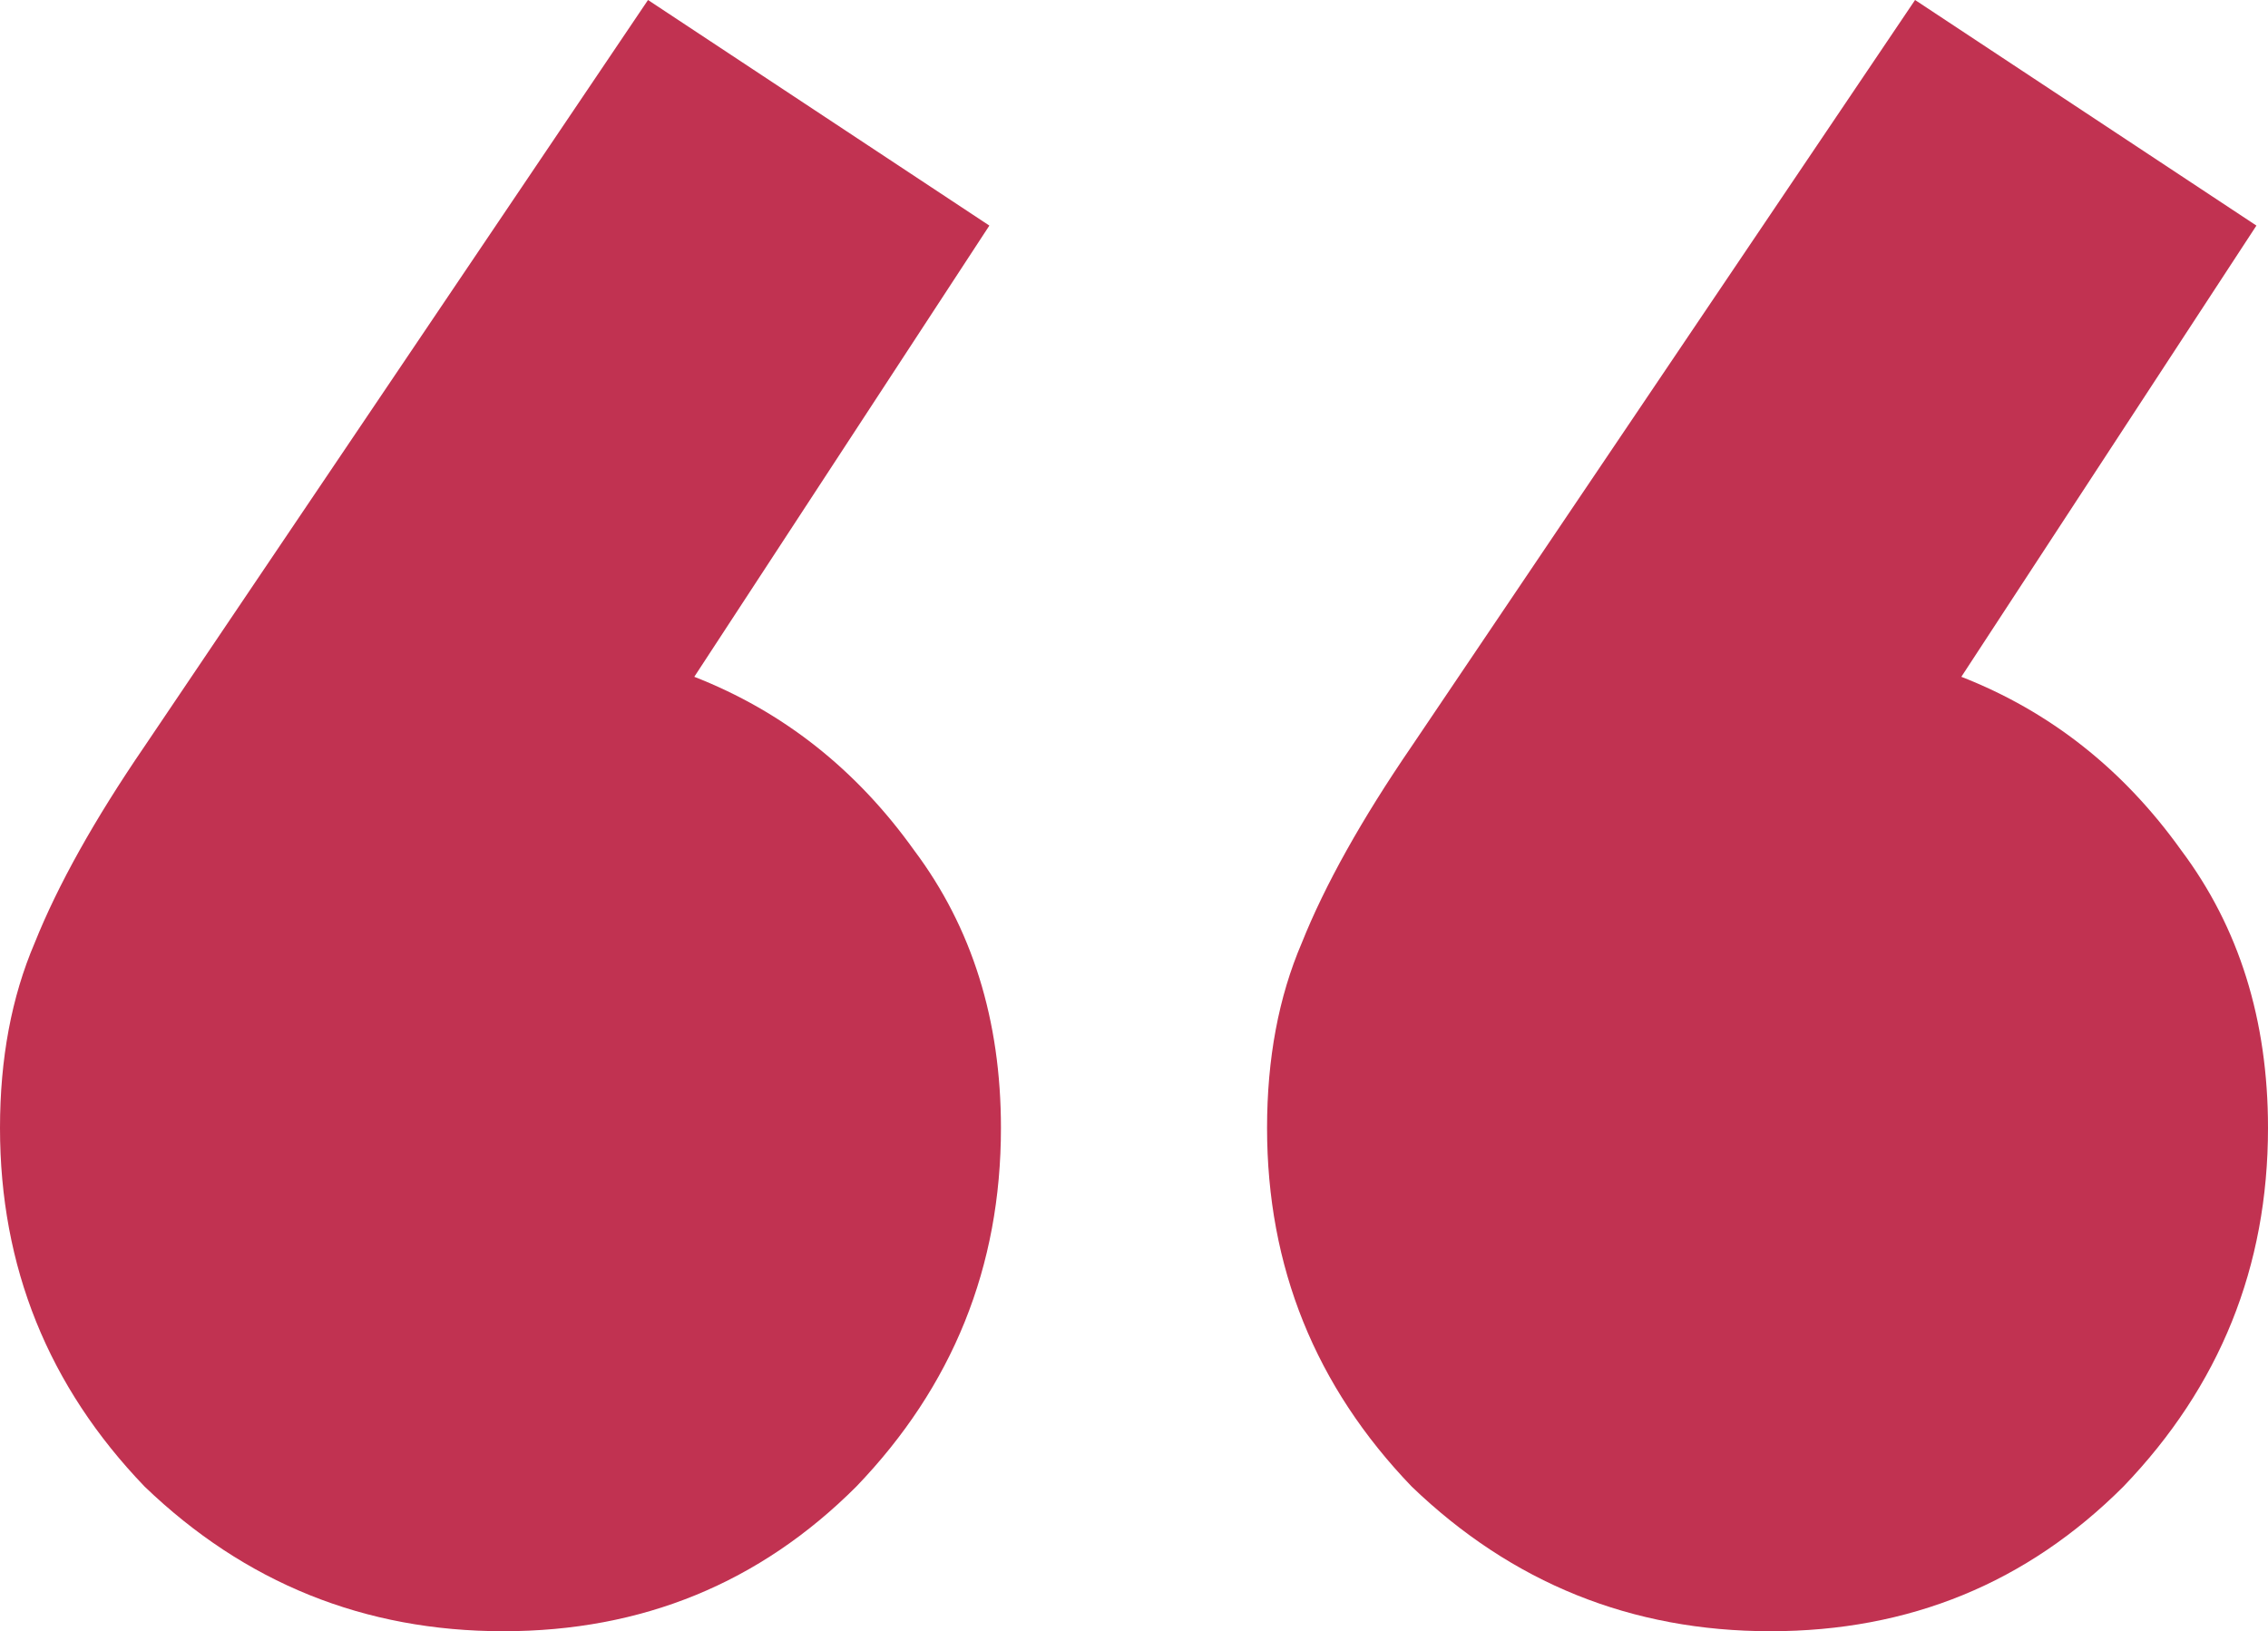 <svg width="57" height="41" viewBox="0 0 57 41" fill="none" xmlns="http://www.w3.org/2000/svg">
<path d="M12.65 41C9.161 41 6.156 39.788 3.635 37.365C1.212 34.845 0 31.84 0 28.351C0 26.606 0.291 25.056 0.872 23.699C1.454 22.245 2.375 20.597 3.635 18.755L16.286 0L24.865 5.67L17.449 17.011C19.679 17.883 21.52 19.337 22.974 21.372C24.429 23.311 25.156 25.637 25.156 28.351C25.156 31.84 23.944 34.845 21.52 37.365C19.097 39.788 16.14 41 12.65 41ZM44.495 41C41.005 41 38 39.788 35.48 37.365C33.056 34.845 31.844 31.84 31.844 28.351C31.844 26.606 32.135 25.056 32.717 23.699C33.298 22.245 34.219 20.597 35.48 18.755L48.13 0L56.709 5.67L49.293 17.011C51.523 17.883 53.365 19.337 54.819 21.372C56.273 23.311 57 25.637 57 28.351C57 31.84 55.788 34.845 53.365 37.365C50.941 39.788 47.985 41 44.495 41Z" fill="#C13251"/>
</svg>
